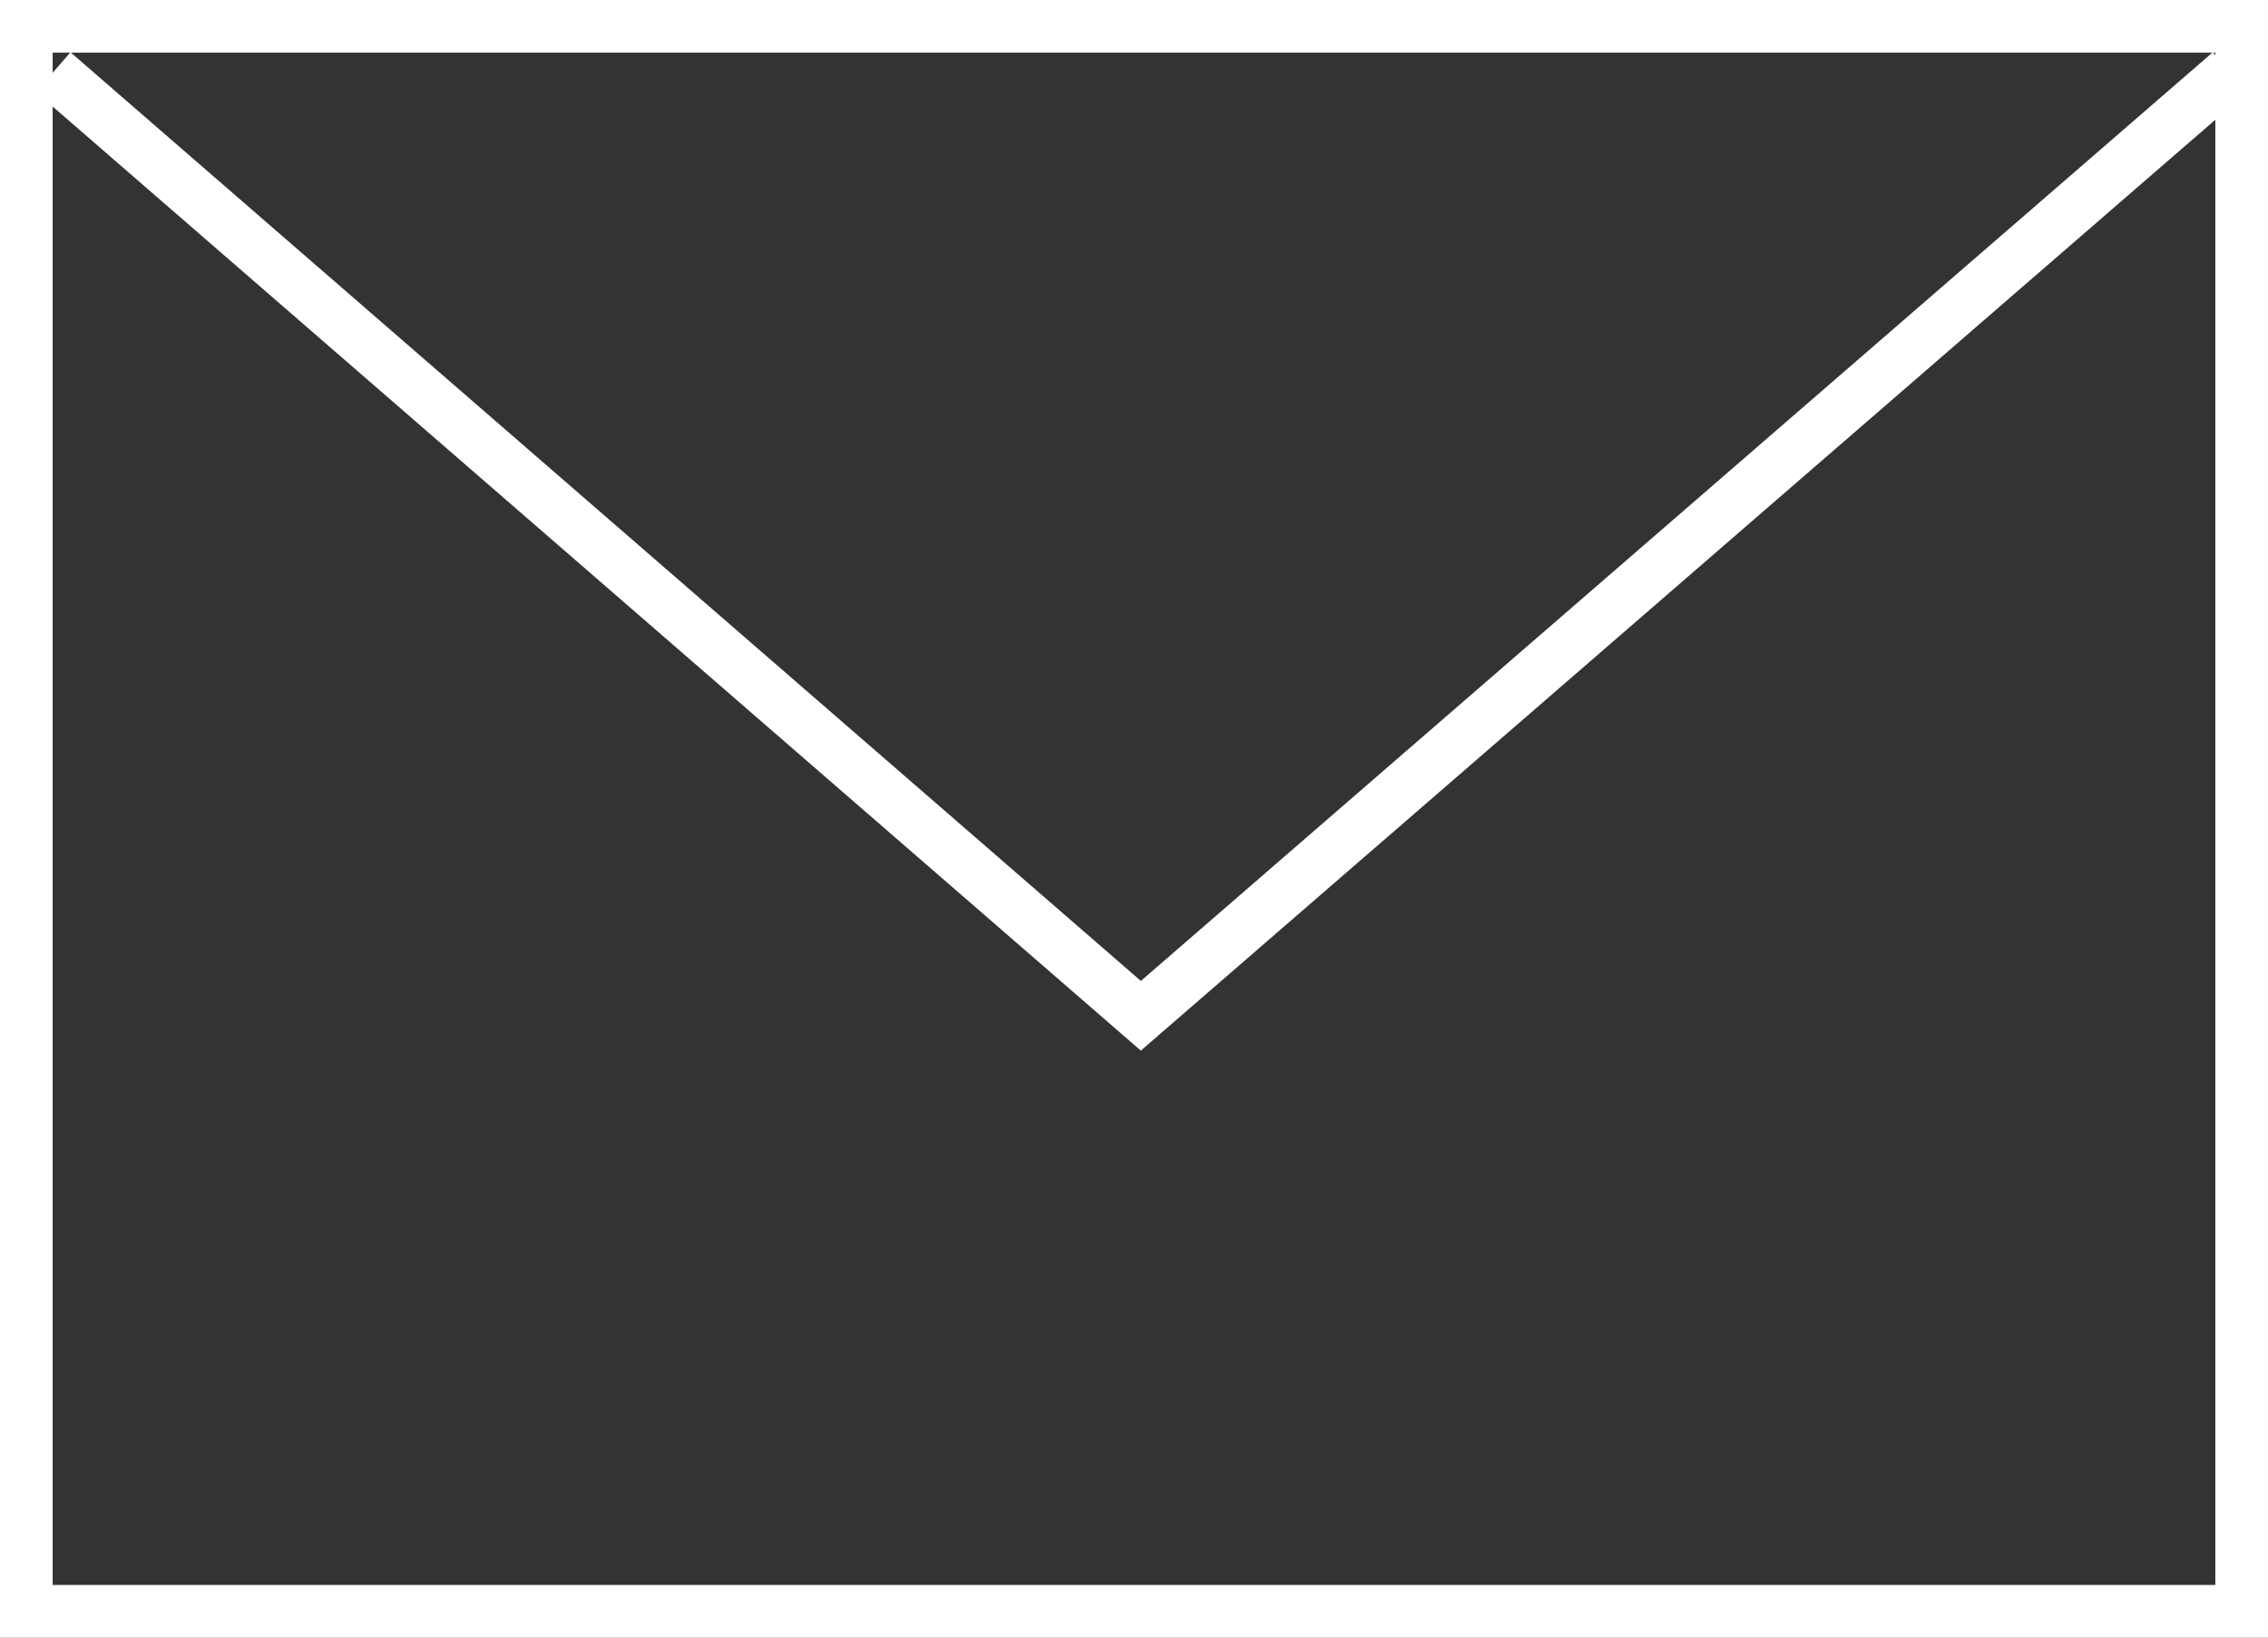 <?xml version="1.0" encoding="UTF-8"?><svg xmlns="http://www.w3.org/2000/svg" width="43.06" height="31.1" viewBox="0 0 43.06 31.1"><rect x="0" y="0" width="43.06" height="31.1" fill="#333333" stroke="none"/><defs><style>.d{fill:none;stroke:#fff;stroke-miterlimit:10;}</style></defs><g id="a"/><g id="b"><g id="c"><g><polyline class="d" points="42.34 1.37 21.66 19.29 1.01 1.37"/><rect class="d" x=".5" y=".5" width="42.06" height="30.1"/></g></g></g></svg>